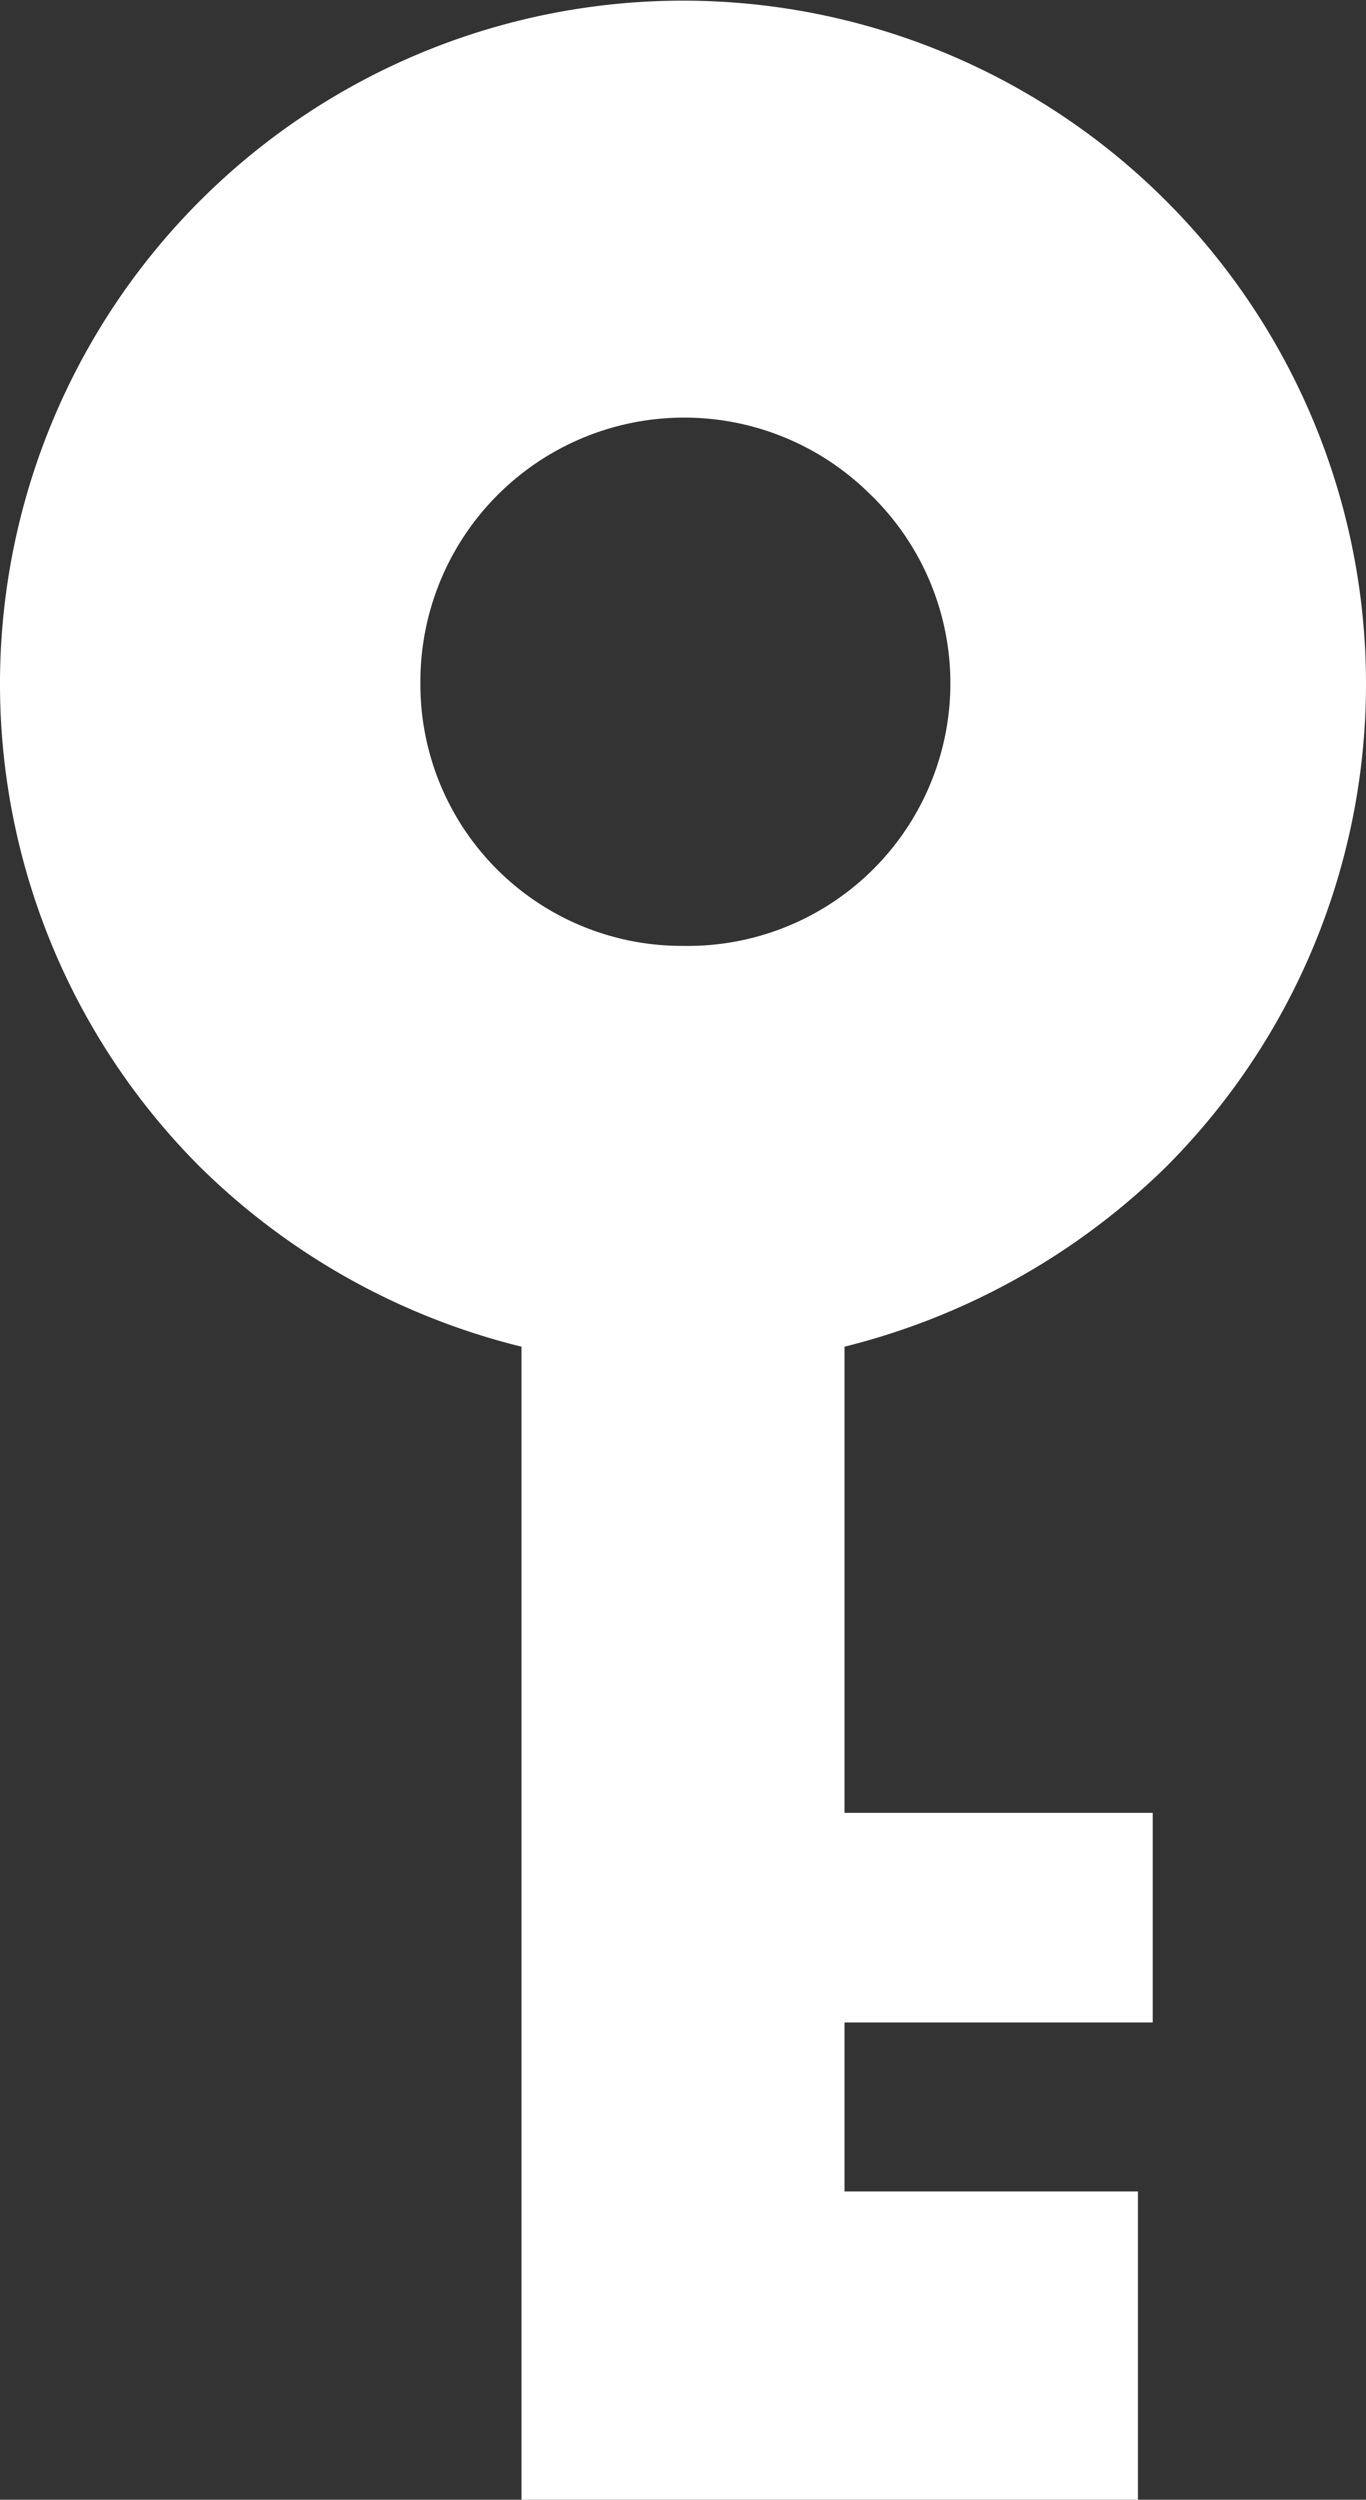 <svg xmlns="http://www.w3.org/2000/svg" viewBox="0 0 11.08 20.27"><rect x="0" y="0" width="11.08" height="20.27" fill="#333333" stroke="none"/><defs><style>.cls-1{fill:#fff;}</style></defs><g id="レイヤー_2" data-name="レイヤー 2"><g id="ヘッダー"><path class="cls-1" d="M9.46,9.46a5.54,5.54,0,1,0-7.84,0,5.63,5.63,0,0,0,2.61,1.46v9.35h5v-2.5H6.85V16.4h2.5V14.7H6.85V10.92A5.68,5.68,0,0,0,9.46,9.46ZM5.54,7.67A2.12,2.12,0,0,1,3.41,5.54,2.14,2.14,0,0,1,7.05,4,2.13,2.13,0,0,1,5.54,7.67Z"/></g></g></svg>